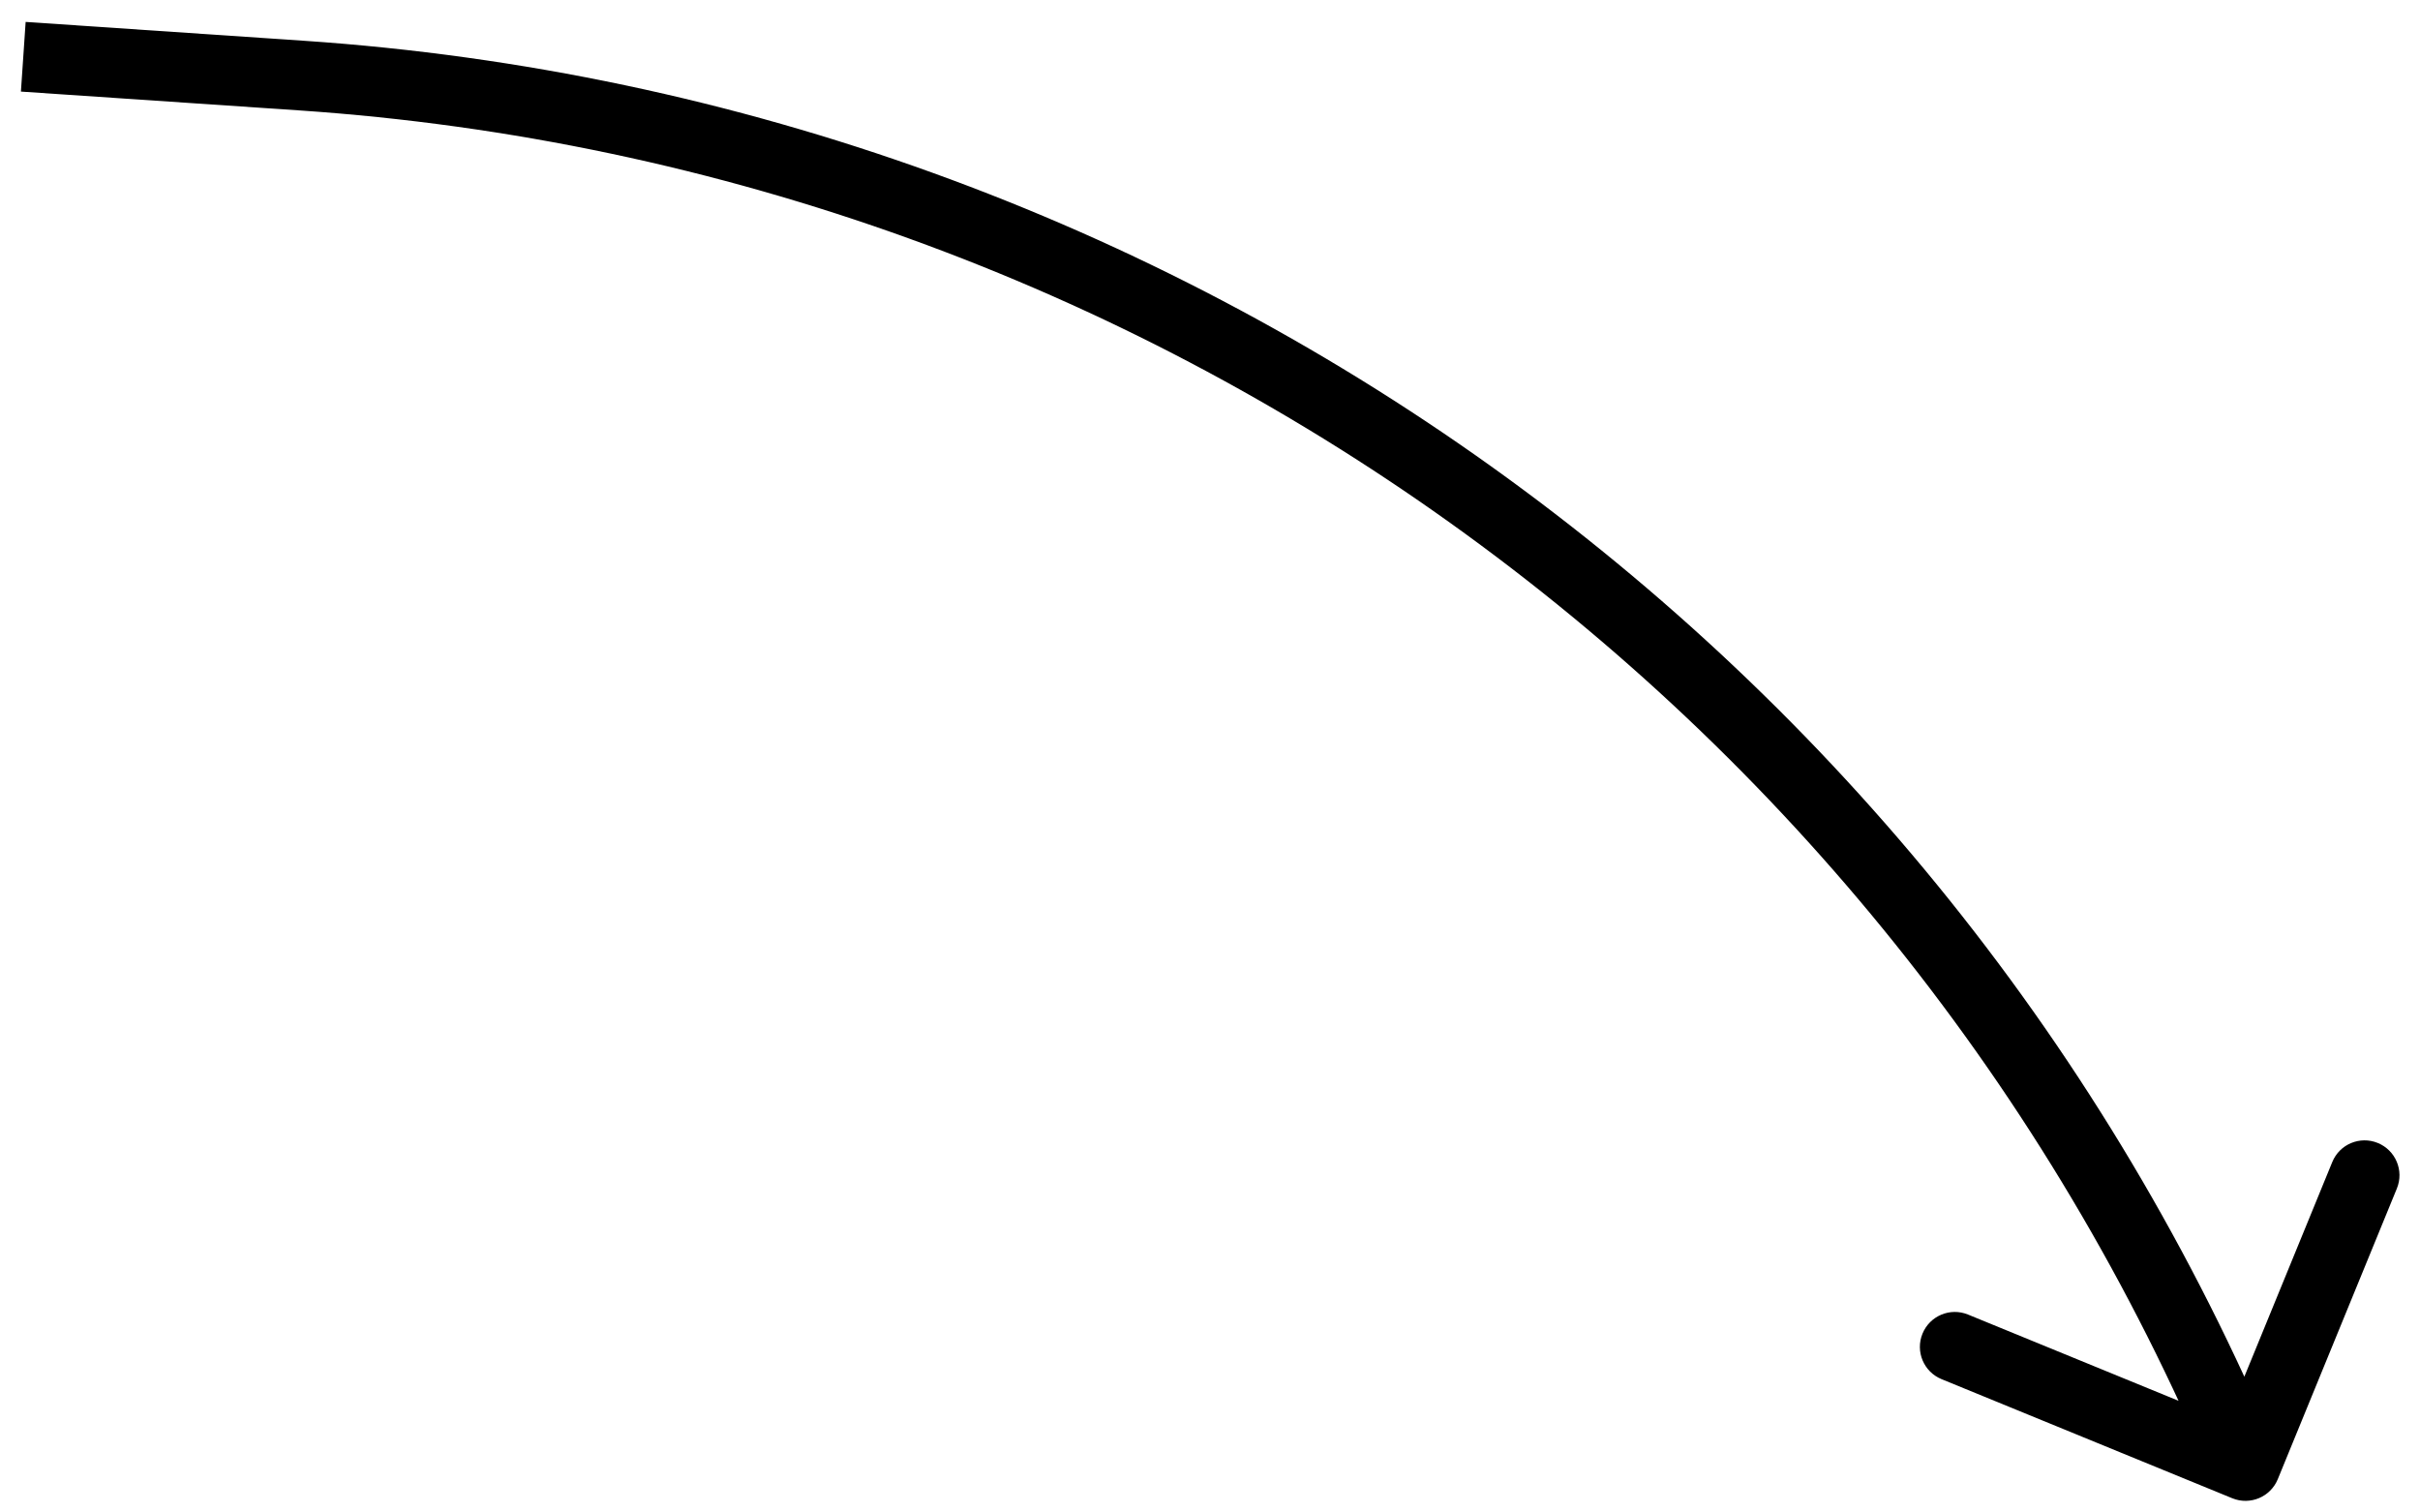 <svg width="104" height="65" viewBox="0 0 104 65" fill="none" xmlns="http://www.w3.org/2000/svg">
<path d="M95.931 64.388C96.698 64.702 97.574 64.335 97.888 63.569L103.006 51.076C103.32 50.31 102.953 49.434 102.186 49.12C101.42 48.806 100.544 49.172 100.23 49.939L95.681 61.043L84.576 56.494C83.81 56.18 82.934 56.547 82.62 57.314C82.305 58.08 82.672 58.956 83.439 59.27L95.931 64.388ZM0.899 3.936L12.861 4.745L13.064 1.752L1.102 0.942L0.899 3.936ZM12.861 4.745C49.206 7.206 81.045 29.979 95.116 63.579L97.884 62.421C83.374 27.773 50.542 4.289 13.064 1.752L12.861 4.745Z" fill="black"/>
</svg>
